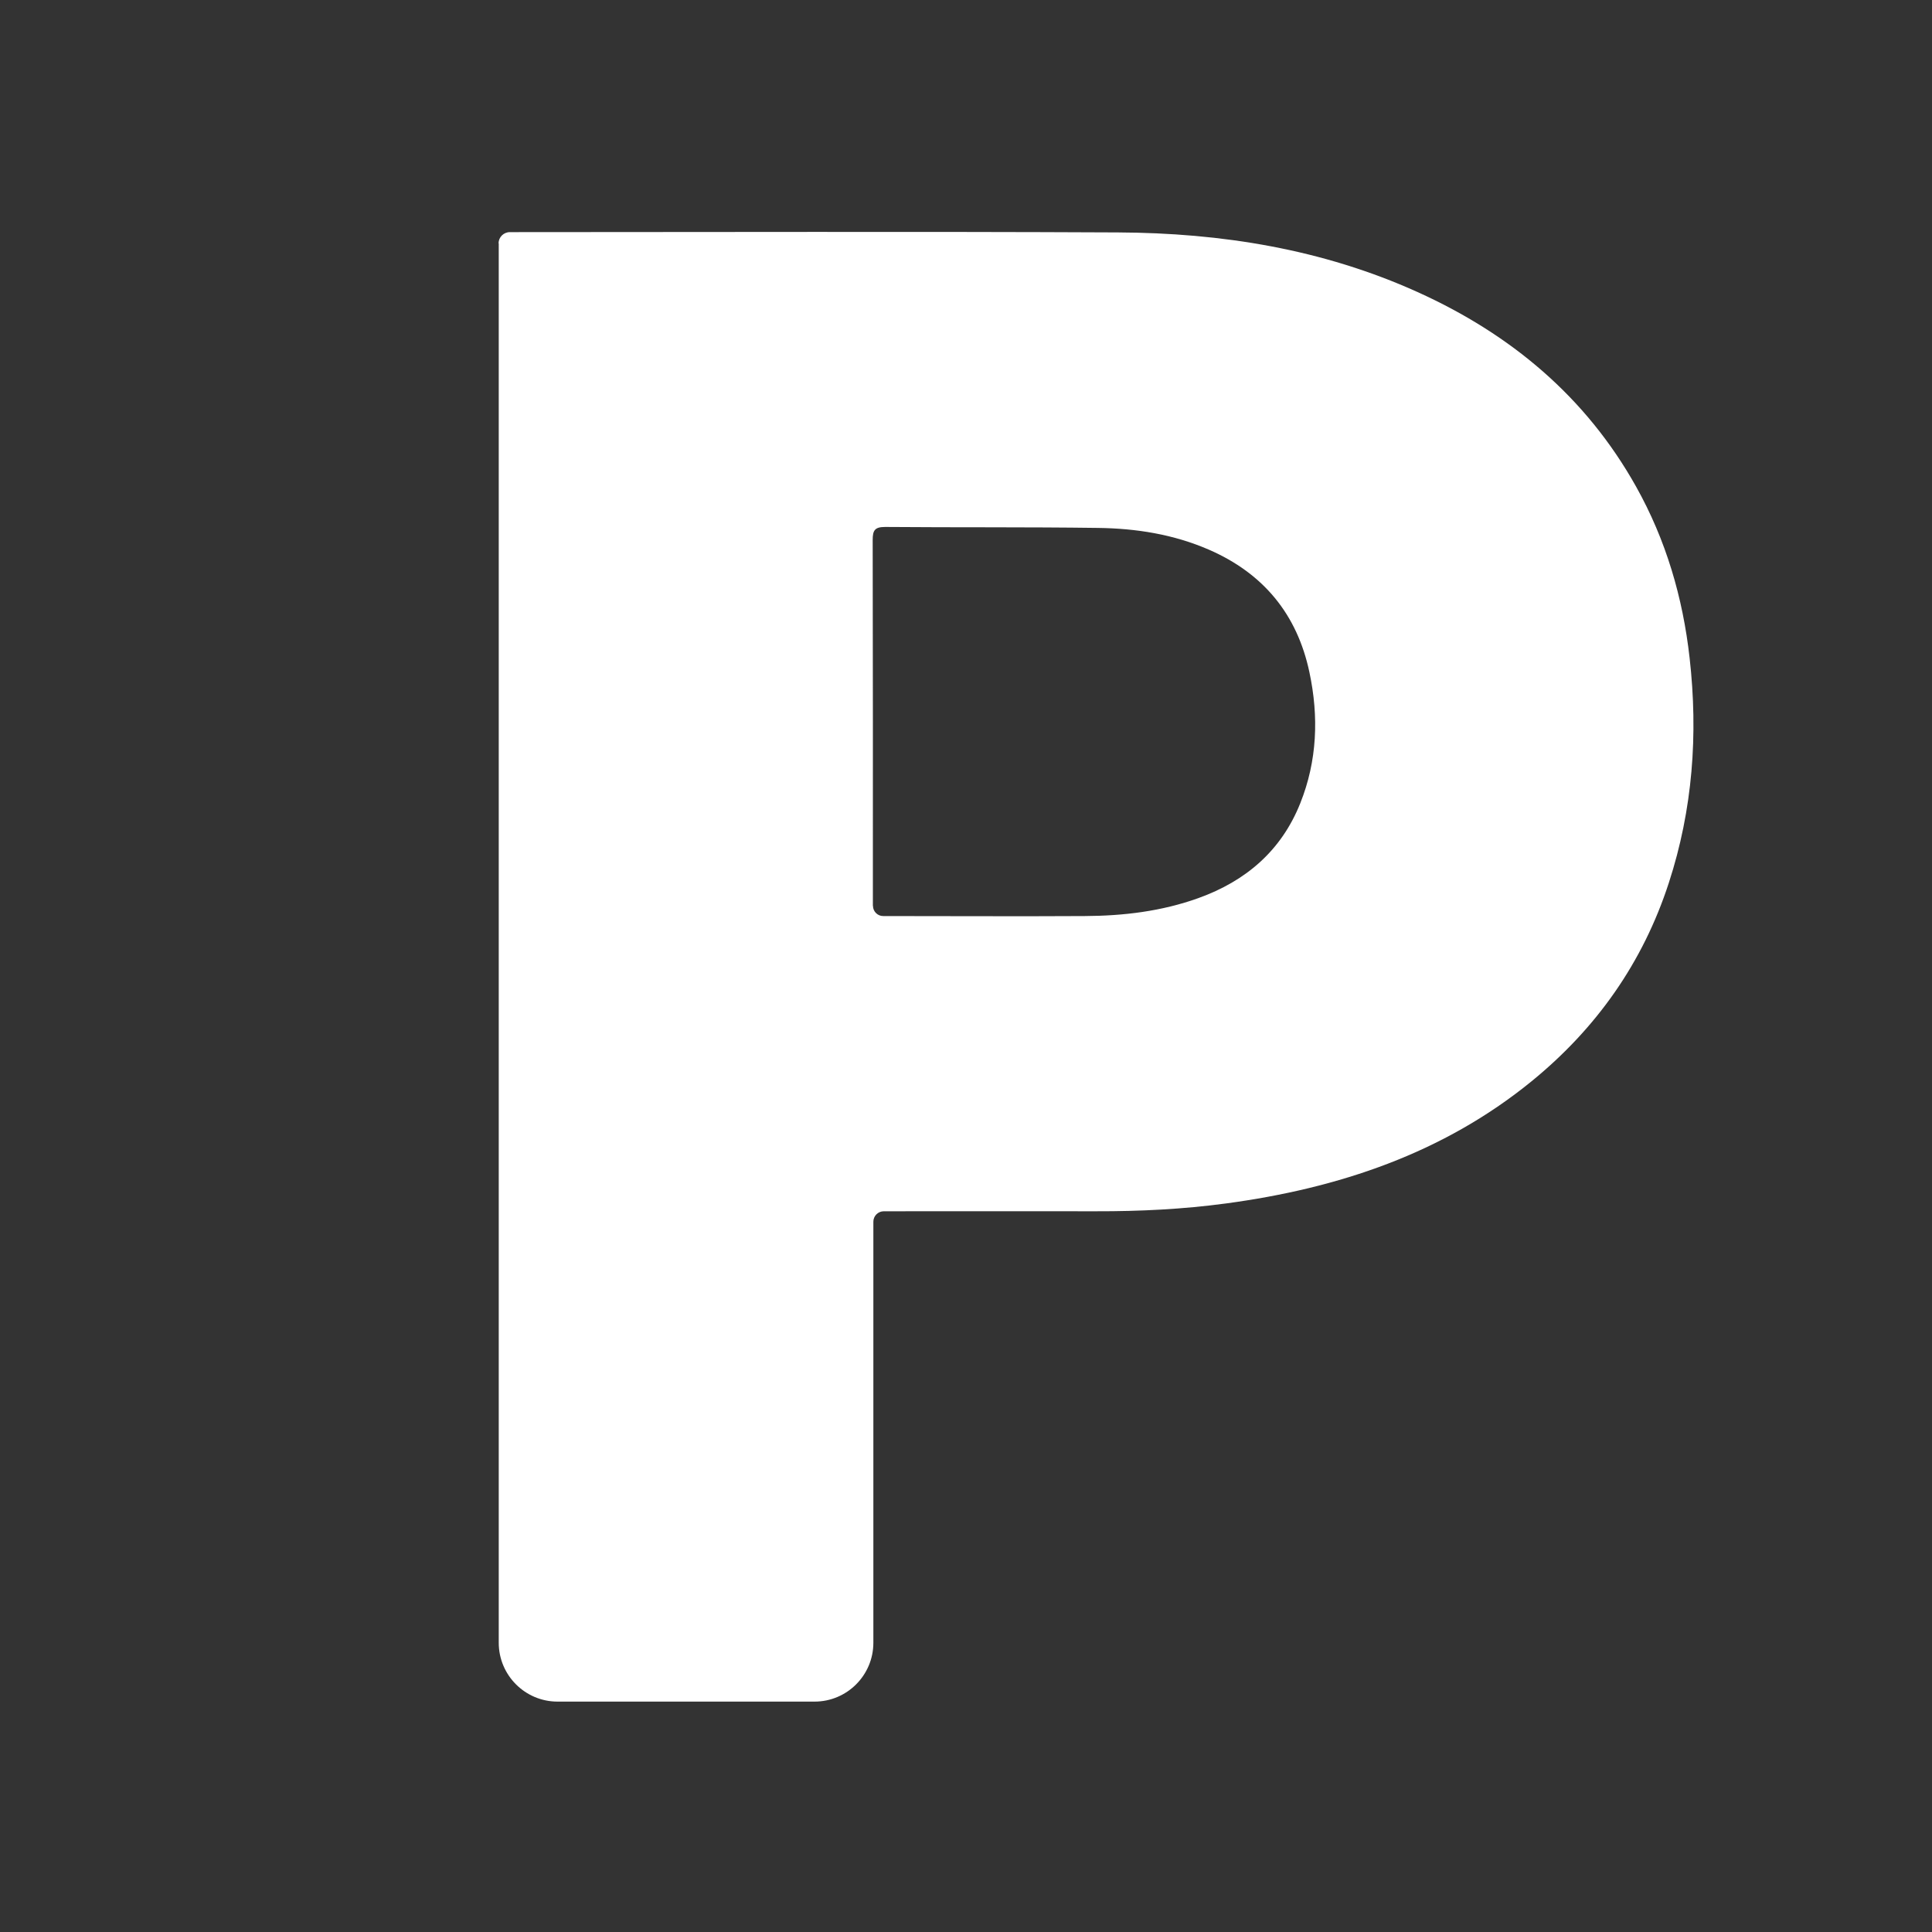 <?xml version="1.0" encoding="UTF-8"?>
<svg id="Ebene_1" xmlns="http://www.w3.org/2000/svg" viewBox="0 0 200 200">
  <rect x="0" y="0" width="200" height="200" fill="#333333" stroke="none"/>
  <path d="M51.61,25.2c0-.64.52-1.17,1.17-1.17h0c20.98,0,41.96-.07,62.94.03,10.72.05,21.18,1.72,31.04,6.18,9.62,4.35,17.4,10.83,22.61,20.14,3.09,5.52,4.84,11.48,5.54,17.75.89,7.9.32,15.66-2.15,23.25-2.69,8.28-7.51,15.09-14.22,20.56-9.15,7.45-19.96,11.07-31.62,12.64-4.45.6-8.94.82-13.43.81-7.23-.01-14.46,0-21.68,0h-.32c-.59,0-1.08.48-1.08,1.08v43.59c0,3.36-2.73,6.09-6.09,6.09h-26.6c-3.36,0-6.09-2.73-6.09-6.09V25.2ZM90.37,93.77c0,.58.47,1.06,1.06,1.06h0c6.95,0,13.91.04,20.86,0,4.01-.02,7.96-.49,11.77-1.86,4.92-1.77,8.58-4.91,10.54-9.81,1.76-4.4,1.93-8.97.95-13.57-1.27-6-4.77-10.24-10.41-12.69-3.66-1.59-7.53-2.2-11.47-2.25-7.35-.1-14.69-.04-22.04-.1-1.07,0-1.29.35-1.29,1.34.03,12.55.02,25.11.02,37.66v.23Z" style="fill: #fff;"/>
</svg>